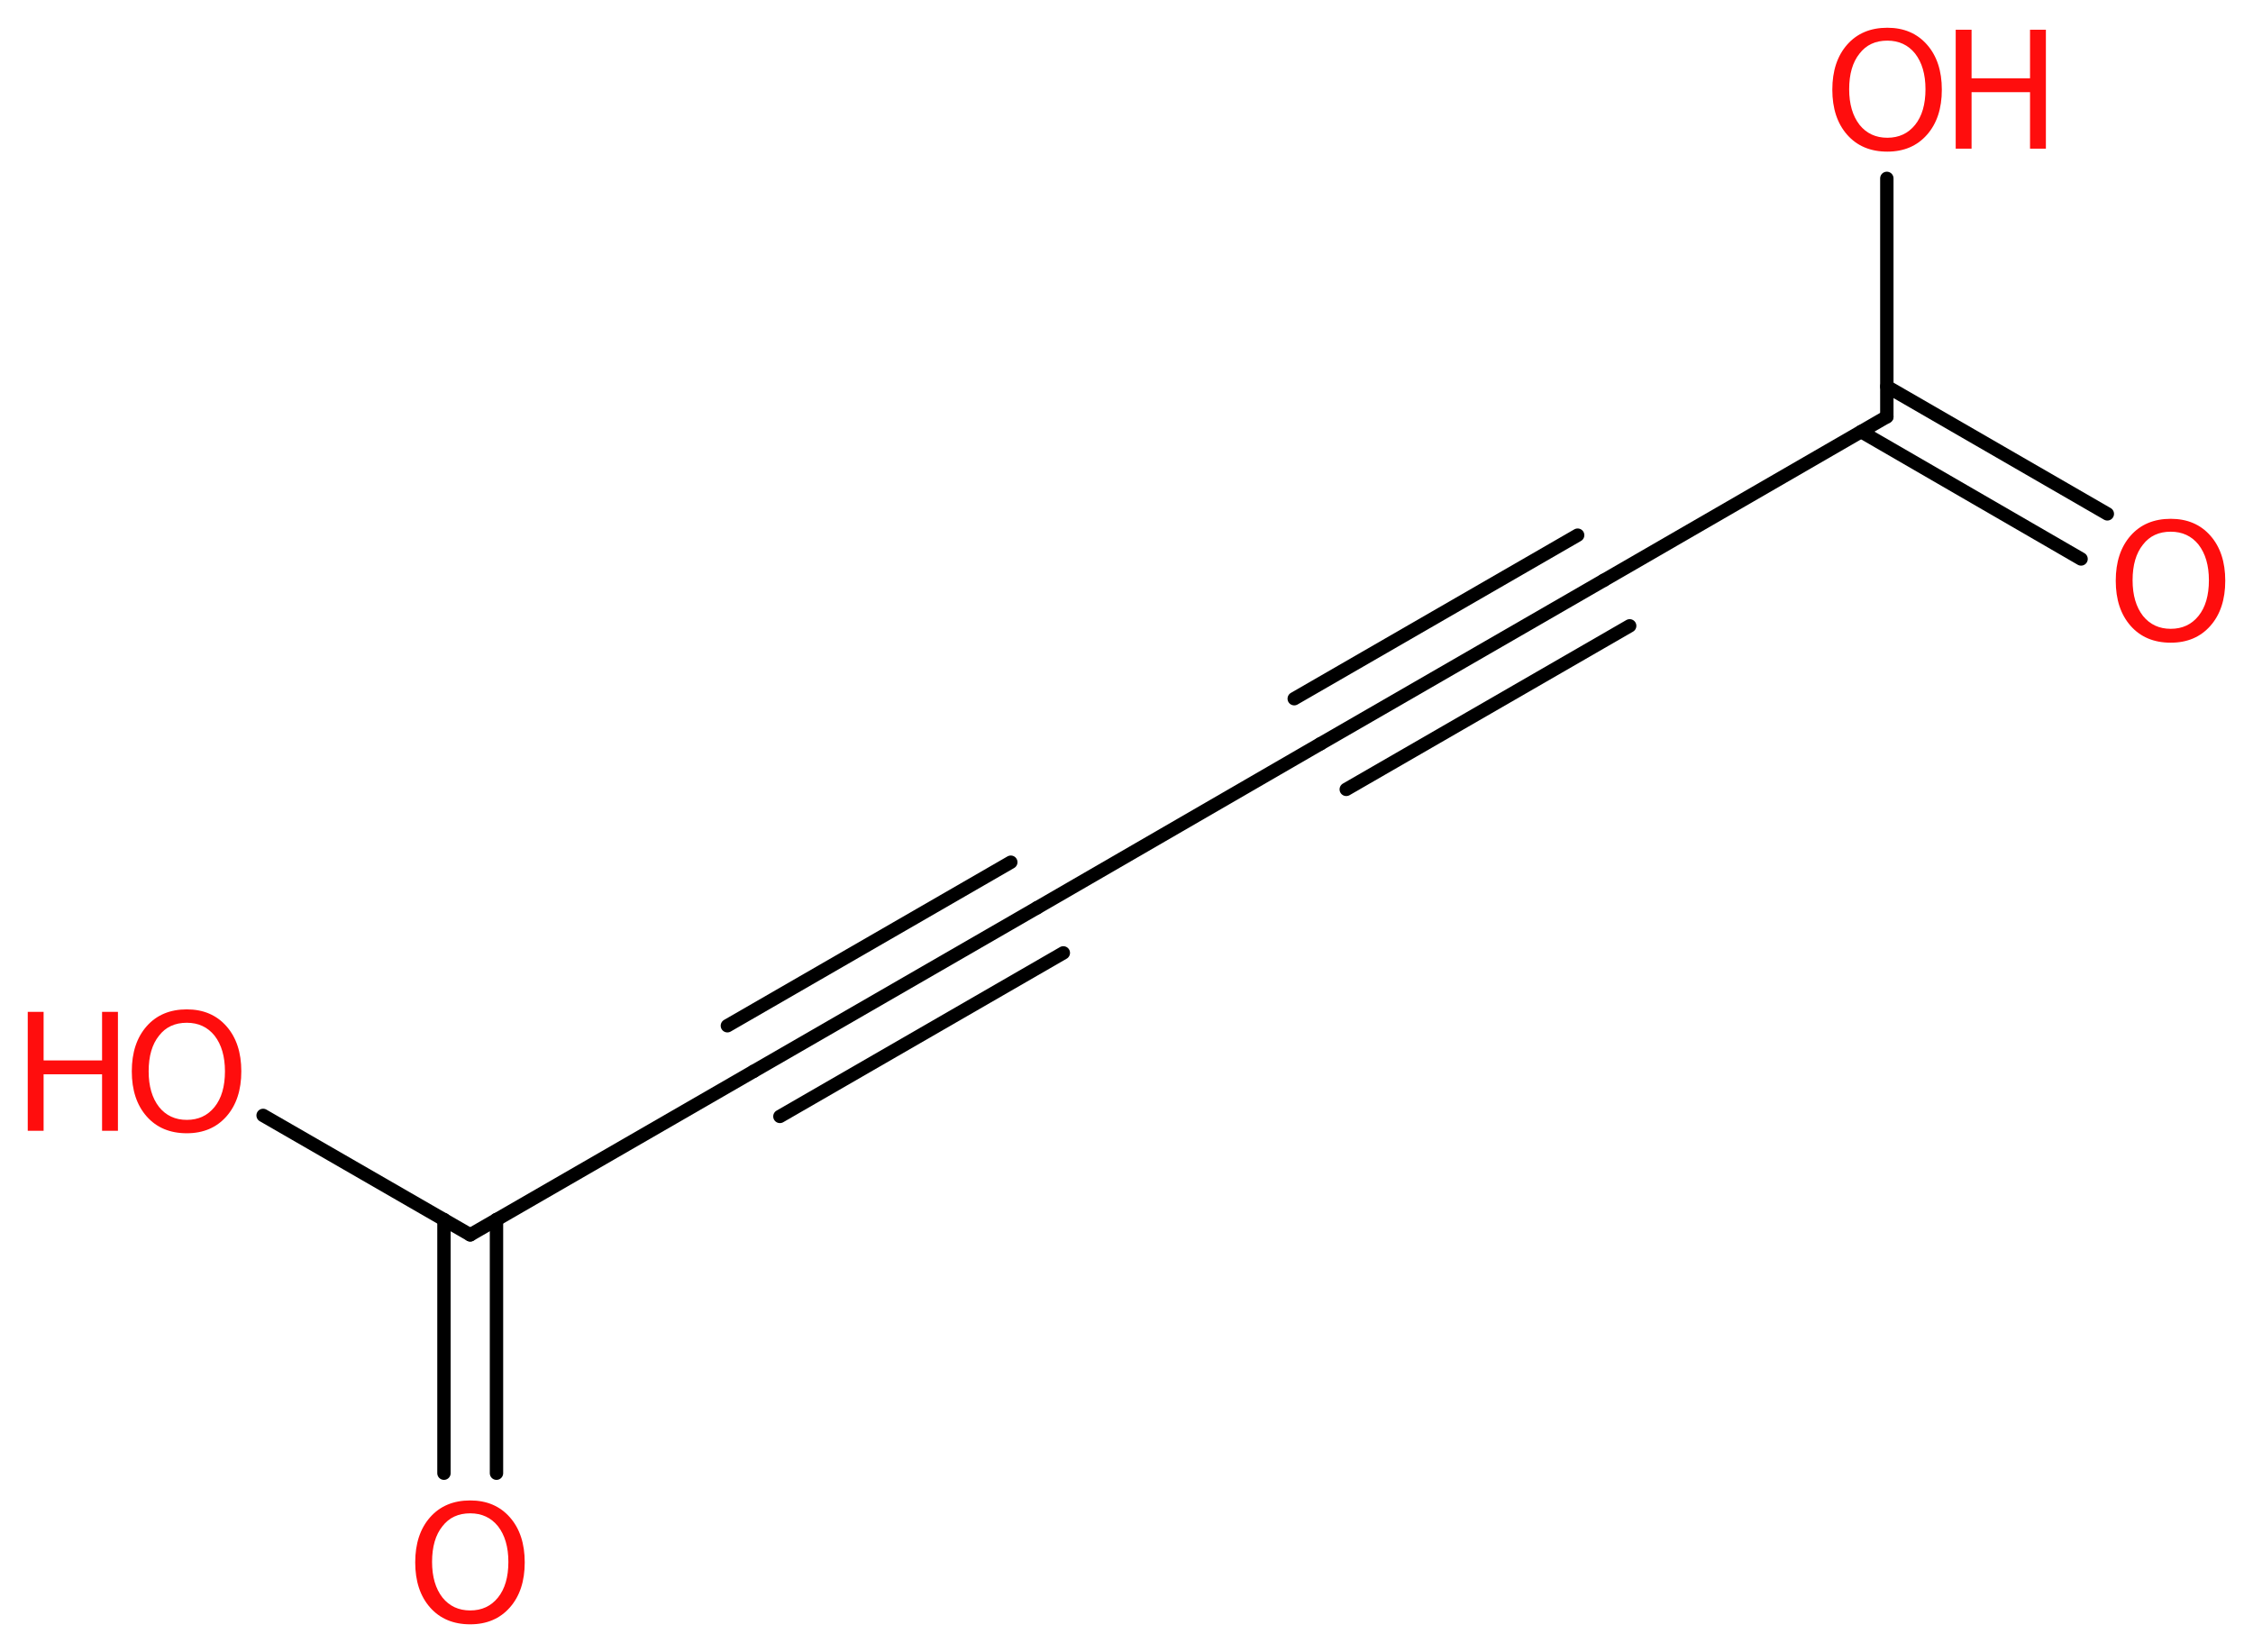 <?xml version='1.0' encoding='UTF-8'?>
<!DOCTYPE svg PUBLIC "-//W3C//DTD SVG 1.1//EN" "http://www.w3.org/Graphics/SVG/1.1/DTD/svg11.dtd">
<svg version='1.2' xmlns='http://www.w3.org/2000/svg' xmlns:xlink='http://www.w3.org/1999/xlink' width='45.47mm' height='33.33mm' viewBox='0 0 45.47 33.33'>
  <desc>Generated by the Chemistry Development Kit (http://github.com/cdk)</desc>
  <g stroke-linecap='round' stroke-linejoin='round' stroke='#000000' stroke-width='.27' fill='#FF0D0D'>
    <rect x='.0' y='.0' width='46.0' height='34.0' fill='#FFFFFF' stroke='none'/>
    <g id='mol1' class='mol'>
      <g id='mol1bnd1' class='bond'>
        <line x1='42.0' y1='11.28' x2='37.56' y2='8.71'/>
        <line x1='42.53' y1='10.37' x2='38.08' y2='7.8'/>
      </g>
      <line id='mol1bnd2' class='bond' x1='38.08' y1='8.41' x2='38.08' y2='3.6'/>
      <line id='mol1bnd3' class='bond' x1='38.08' y1='8.41' x2='32.37' y2='11.71'/>
      <g id='mol1bnd4' class='bond'>
        <line x1='32.37' y1='11.71' x2='26.65' y2='15.01'/>
        <line x1='32.89' y1='12.63' x2='27.17' y2='15.93'/>
        <line x1='31.84' y1='10.8' x2='26.12' y2='14.1'/>
      </g>
      <line id='mol1bnd5' class='bond' x1='26.65' y1='15.01' x2='20.93' y2='18.32'/>
      <g id='mol1bnd6' class='bond'>
        <line x1='20.93' y1='18.32' x2='15.21' y2='21.62'/>
        <line x1='21.46' y1='19.23' x2='15.74' y2='22.53'/>
        <line x1='20.4' y1='17.4' x2='14.68' y2='20.7'/>
      </g>
      <line id='mol1bnd7' class='bond' x1='15.21' y1='21.62' x2='9.49' y2='24.92'/>
      <g id='mol1bnd8' class='bond'>
        <line x1='10.02' y1='24.61' x2='10.02' y2='29.73'/>
        <line x1='8.96' y1='24.61' x2='8.96' y2='29.73'/>
      </g>
      <line id='mol1bnd9' class='bond' x1='9.49' y1='24.92' x2='5.31' y2='22.51'/>
      <path id='mol1atm1' class='atom' d='M43.81 10.73q-.36 .0 -.56 .26q-.21 .26 -.21 .72q.0 .45 .21 .72q.21 .26 .56 .26q.35 .0 .56 -.26q.21 -.26 .21 -.72q.0 -.45 -.21 -.72q-.21 -.26 -.56 -.26zM43.81 10.47q.5 .0 .8 .34q.3 .34 .3 .91q.0 .57 -.3 .91q-.3 .34 -.8 .34q-.51 .0 -.81 -.34q-.3 -.34 -.3 -.91q.0 -.57 .3 -.91q.3 -.34 .81 -.34z' stroke='none'/>
      <g id='mol1atm3' class='atom'>
        <path d='M38.09 .82q-.36 .0 -.56 .26q-.21 .26 -.21 .72q.0 .45 .21 .72q.21 .26 .56 .26q.35 .0 .56 -.26q.21 -.26 .21 -.72q.0 -.45 -.21 -.72q-.21 -.26 -.56 -.26zM38.09 .56q.5 .0 .8 .34q.3 .34 .3 .91q.0 .57 -.3 .91q-.3 .34 -.8 .34q-.51 .0 -.81 -.34q-.3 -.34 -.3 -.91q.0 -.57 .3 -.91q.3 -.34 .81 -.34z' stroke='none'/>
        <path d='M39.47 .6h.32v.98h1.18v-.98h.32v2.4h-.32v-1.14h-1.18v1.14h-.32v-2.4z' stroke='none'/>
      </g>
      <path id='mol1atm9' class='atom' d='M9.49 30.54q-.36 .0 -.56 .26q-.21 .26 -.21 .72q.0 .45 .21 .72q.21 .26 .56 .26q.35 .0 .56 -.26q.21 -.26 .21 -.72q.0 -.45 -.21 -.72q-.21 -.26 -.56 -.26zM9.49 30.28q.5 .0 .8 .34q.3 .34 .3 .91q.0 .57 -.3 .91q-.3 .34 -.8 .34q-.51 .0 -.81 -.34q-.3 -.34 -.3 -.91q.0 -.57 .3 -.91q.3 -.34 .81 -.34z' stroke='none'/>
      <g id='mol1atm10' class='atom'>
        <path d='M3.77 20.64q-.36 .0 -.56 .26q-.21 .26 -.21 .72q.0 .45 .21 .72q.21 .26 .56 .26q.35 .0 .56 -.26q.21 -.26 .21 -.72q.0 -.45 -.21 -.72q-.21 -.26 -.56 -.26zM3.77 20.37q.5 .0 .8 .34q.3 .34 .3 .91q.0 .57 -.3 .91q-.3 .34 -.8 .34q-.51 .0 -.81 -.34q-.3 -.34 -.3 -.91q.0 -.57 .3 -.91q.3 -.34 .81 -.34z' stroke='none'/>
        <path d='M.56 20.42h.32v.98h1.18v-.98h.32v2.4h-.32v-1.14h-1.18v1.14h-.32v-2.4z' stroke='none'/>
      </g>
    </g>
  </g>
</svg>
